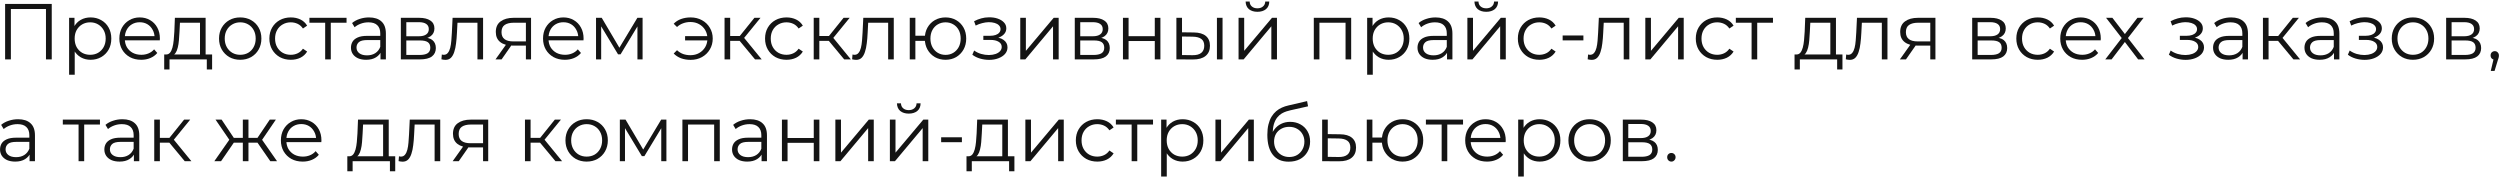 <?xml version="1.0" encoding="UTF-8"?> <svg xmlns="http://www.w3.org/2000/svg" width="884" height="63" viewBox="0 0 884 63" fill="none"><path d="M1.806 21V1.4H18.298V21H16.254V2.632L16.786 3.192H3.318L3.85 2.632V21H1.806Z" fill="#141414"></path><path d="M32.023 21.14C30.754 21.14 29.606 20.851 28.579 20.272C27.552 19.675 26.731 18.826 26.115 17.724C25.518 16.604 25.219 15.242 25.219 13.636C25.219 12.031 25.518 10.678 26.115 9.576C26.712 8.456 27.524 7.607 28.551 7.028C29.578 6.45 30.735 6.16 32.023 6.16C33.423 6.16 34.674 6.478 35.775 7.112C36.895 7.728 37.773 8.606 38.407 9.744C39.042 10.864 39.359 12.162 39.359 13.636C39.359 15.13 39.042 16.436 38.407 17.556C37.773 18.676 36.895 19.554 35.775 20.188C34.674 20.823 33.423 21.14 32.023 21.14ZM24.435 26.432V6.3H26.339V10.724L26.143 13.664L26.423 16.632V26.432H24.435ZM31.883 19.376C32.928 19.376 33.862 19.143 34.683 18.676C35.505 18.191 36.158 17.519 36.643 16.66C37.129 15.783 37.371 14.775 37.371 13.636C37.371 12.498 37.129 11.499 36.643 10.64C36.158 9.782 35.505 9.11 34.683 8.624C33.862 8.139 32.928 7.896 31.883 7.896C30.838 7.896 29.895 8.139 29.055 8.624C28.234 9.11 27.581 9.782 27.095 10.64C26.628 11.499 26.395 12.498 26.395 13.636C26.395 14.775 26.628 15.783 27.095 16.66C27.581 17.519 28.234 18.191 29.055 18.676C29.895 19.143 30.838 19.376 31.883 19.376Z" fill="#141414"></path><path d="M49.931 21.14C48.4 21.14 47.056 20.823 45.898 20.188C44.741 19.535 43.836 18.648 43.182 17.528C42.529 16.39 42.203 15.092 42.203 13.636C42.203 12.18 42.511 10.892 43.127 9.772C43.761 8.652 44.62 7.775 45.703 7.14C46.804 6.487 48.036 6.16 49.398 6.16C50.78 6.16 52.002 6.478 53.066 7.112C54.149 7.728 54.998 8.606 55.614 9.744C56.23 10.864 56.538 12.162 56.538 13.636C56.538 13.73 56.529 13.832 56.511 13.944C56.511 14.038 56.511 14.14 56.511 14.252H43.715V12.768H55.447L54.663 13.356C54.663 12.292 54.429 11.35 53.962 10.528C53.514 9.688 52.898 9.035 52.114 8.568C51.331 8.102 50.425 7.868 49.398 7.868C48.391 7.868 47.485 8.102 46.682 8.568C45.88 9.035 45.255 9.688 44.806 10.528C44.358 11.368 44.135 12.33 44.135 13.412V13.72C44.135 14.84 44.377 15.83 44.862 16.688C45.367 17.528 46.057 18.191 46.934 18.676C47.831 19.143 48.848 19.376 49.986 19.376C50.883 19.376 51.713 19.218 52.478 18.9C53.263 18.583 53.934 18.098 54.495 17.444L55.614 18.732C54.961 19.516 54.14 20.114 53.151 20.524C52.18 20.935 51.106 21.14 49.931 21.14Z" fill="#141414"></path><path d="M70.718 20.048V8.036H63.634L63.466 11.312C63.429 12.302 63.364 13.272 63.27 14.224C63.196 15.176 63.056 16.054 62.85 16.856C62.664 17.64 62.393 18.284 62.038 18.788C61.684 19.274 61.226 19.554 60.666 19.628L58.678 19.264C59.257 19.283 59.733 19.078 60.106 18.648C60.48 18.2 60.769 17.594 60.974 16.828C61.18 16.063 61.329 15.195 61.422 14.224C61.516 13.235 61.59 12.227 61.646 11.2L61.842 6.3H72.706V20.048H70.718ZM58.062 24.556V19.264H75.002V24.556H73.126V21H59.938V24.556H58.062Z" fill="#141414"></path><path d="M84.924 21.14C83.506 21.14 82.227 20.823 81.088 20.188C79.969 19.535 79.082 18.648 78.428 17.528C77.775 16.39 77.448 15.092 77.448 13.636C77.448 12.162 77.775 10.864 78.428 9.744C79.082 8.624 79.969 7.747 81.088 7.112C82.209 6.478 83.487 6.16 84.924 6.16C86.38 6.16 87.668 6.478 88.788 7.112C89.927 7.747 90.814 8.624 91.448 9.744C92.102 10.864 92.429 12.162 92.429 13.636C92.429 15.092 92.102 16.39 91.448 17.528C90.814 18.648 89.927 19.535 88.788 20.188C87.65 20.823 86.362 21.14 84.924 21.14ZM84.924 19.376C85.989 19.376 86.931 19.143 87.752 18.676C88.574 18.191 89.218 17.519 89.684 16.66C90.17 15.783 90.412 14.775 90.412 13.636C90.412 12.479 90.17 11.471 89.684 10.612C89.218 9.754 88.574 9.091 87.752 8.624C86.931 8.139 85.998 7.896 84.953 7.896C83.907 7.896 82.974 8.139 82.153 8.624C81.331 9.091 80.678 9.754 80.193 10.612C79.707 11.471 79.465 12.479 79.465 13.636C79.465 14.775 79.707 15.783 80.193 16.66C80.678 17.519 81.331 18.191 82.153 18.676C82.974 19.143 83.898 19.376 84.924 19.376Z" fill="#141414"></path><path d="M102.837 21.14C101.381 21.14 100.075 20.823 98.917 20.188C97.779 19.535 96.883 18.648 96.229 17.528C95.576 16.39 95.249 15.092 95.249 13.636C95.249 12.162 95.576 10.864 96.229 9.744C96.883 8.624 97.779 7.747 98.917 7.112C100.075 6.478 101.381 6.16 102.837 6.16C104.088 6.16 105.217 6.403 106.225 6.888C107.233 7.374 108.027 8.102 108.605 9.072L107.121 10.08C106.617 9.334 105.992 8.783 105.245 8.428C104.499 8.074 103.687 7.896 102.809 7.896C101.764 7.896 100.821 8.139 99.981 8.624C99.141 9.091 98.479 9.754 97.993 10.612C97.508 11.471 97.265 12.479 97.265 13.636C97.265 14.794 97.508 15.802 97.993 16.66C98.479 17.519 99.141 18.191 99.981 18.676C100.821 19.143 101.764 19.376 102.809 19.376C103.687 19.376 104.499 19.199 105.245 18.844C105.992 18.49 106.617 17.948 107.121 17.22L108.605 18.228C108.027 19.18 107.233 19.908 106.225 20.412C105.217 20.898 104.088 21.14 102.837 21.14Z" fill="#141414"></path><path d="M114.981 21V7.504L115.485 8.036H109.409V6.3H122.541V8.036H116.465L116.969 7.504V21H114.981Z" fill="#141414"></path><path d="M134.544 21V17.752L134.46 17.22V11.788C134.46 10.538 134.105 9.576 133.396 8.904C132.705 8.232 131.669 7.896 130.288 7.896C129.336 7.896 128.43 8.055 127.572 8.372C126.713 8.69 125.985 9.11 125.388 9.632L124.492 8.148C125.238 7.514 126.134 7.028 127.18 6.692C128.225 6.338 129.326 6.16 130.484 6.16C132.388 6.16 133.853 6.636 134.88 7.588C135.925 8.522 136.448 9.95 136.448 11.872V21H134.544ZM129.476 21.14C128.374 21.14 127.413 20.963 126.592 20.608C125.789 20.235 125.173 19.731 124.744 19.096C124.314 18.443 124.1 17.696 124.1 16.856C124.1 16.091 124.277 15.4 124.632 14.784C125.005 14.15 125.602 13.646 126.424 13.272C127.264 12.88 128.384 12.684 129.784 12.684H134.852V14.168H129.84C128.421 14.168 127.432 14.42 126.872 14.924C126.33 15.428 126.06 16.054 126.06 16.8C126.06 17.64 126.386 18.312 127.04 18.816C127.693 19.32 128.608 19.572 129.784 19.572C130.904 19.572 131.865 19.32 132.668 18.816C133.489 18.294 134.086 17.547 134.46 16.576L134.908 17.948C134.534 18.919 133.881 19.694 132.948 20.272C132.033 20.851 130.876 21.14 129.476 21.14Z" fill="#141414"></path><path d="M141.74 21V6.3H148.236C149.897 6.3 151.204 6.618 152.156 7.252C153.126 7.887 153.612 8.82 153.612 10.052C153.612 11.247 153.154 12.171 152.24 12.824C151.325 13.459 150.121 13.776 148.628 13.776L149.02 13.188C150.775 13.188 152.063 13.515 152.884 14.168C153.705 14.822 154.116 15.764 154.116 16.996C154.116 18.266 153.649 19.255 152.716 19.964C151.801 20.655 150.373 21 148.432 21H141.74ZM143.672 19.432H148.348C149.598 19.432 150.541 19.236 151.176 18.844C151.829 18.434 152.156 17.78 152.156 16.884C152.156 15.988 151.866 15.335 151.288 14.924C150.709 14.514 149.794 14.308 148.544 14.308H143.672V19.432ZM143.672 12.824H148.096C149.234 12.824 150.102 12.61 150.7 12.18C151.316 11.751 151.624 11.126 151.624 10.304C151.624 9.483 151.316 8.867 150.7 8.456C150.102 8.046 149.234 7.84 148.096 7.84H143.672V12.824Z" fill="#141414"></path><path d="M156.087 20.972L156.227 19.264C156.358 19.283 156.479 19.311 156.591 19.348C156.722 19.367 156.834 19.376 156.927 19.376C157.524 19.376 158 19.152 158.355 18.704C158.728 18.256 159.008 17.659 159.195 16.912C159.382 16.166 159.512 15.326 159.587 14.392C159.662 13.44 159.727 12.488 159.783 11.536L160.035 6.3H170.815V21H168.827V7.448L169.331 8.036H161.323L161.799 7.42L161.575 11.676C161.519 12.946 161.416 14.159 161.267 15.316C161.136 16.474 160.922 17.491 160.623 18.368C160.343 19.246 159.951 19.936 159.447 20.44C158.943 20.926 158.299 21.168 157.515 21.168C157.291 21.168 157.058 21.15 156.815 21.112C156.591 21.075 156.348 21.028 156.087 20.972Z" fill="#141414"></path><path d="M185.958 21V15.708L186.322 16.128H181.338C179.453 16.128 177.978 15.718 176.914 14.896C175.85 14.075 175.318 12.88 175.318 11.312C175.318 9.632 175.888 8.382 177.026 7.56C178.165 6.72 179.686 6.3 181.59 6.3H187.778V21H185.958ZM175.206 21L179.238 15.344H181.31L177.362 21H175.206ZM185.958 15.12V7.448L186.322 8.036H181.646C180.284 8.036 179.22 8.298 178.454 8.82C177.708 9.343 177.334 10.192 177.334 11.368C177.334 13.552 178.725 14.644 181.506 14.644H186.322L185.958 15.12Z" fill="#141414"></path><path d="M199.747 21.14C198.216 21.14 196.872 20.823 195.715 20.188C194.558 19.535 193.652 18.648 192.999 17.528C192.346 16.39 192.019 15.092 192.019 13.636C192.019 12.18 192.327 10.892 192.943 9.772C193.578 8.652 194.436 7.775 195.519 7.14C196.62 6.487 197.852 6.16 199.215 6.16C200.596 6.16 201.819 6.478 202.883 7.112C203.966 7.728 204.815 8.606 205.431 9.744C206.047 10.864 206.355 12.162 206.355 13.636C206.355 13.73 206.346 13.832 206.327 13.944C206.327 14.038 206.327 14.14 206.327 14.252H193.531V12.768H205.263L204.479 13.356C204.479 12.292 204.246 11.35 203.779 10.528C203.331 9.688 202.715 9.035 201.931 8.568C201.147 8.102 200.242 7.868 199.215 7.868C198.207 7.868 197.302 8.102 196.499 8.568C195.696 9.035 195.071 9.688 194.623 10.528C194.175 11.368 193.951 12.33 193.951 13.412V13.72C193.951 14.84 194.194 15.83 194.679 16.688C195.183 17.528 195.874 18.191 196.751 18.676C197.647 19.143 198.664 19.376 199.803 19.376C200.699 19.376 201.53 19.218 202.295 18.9C203.079 18.583 203.751 18.098 204.311 17.444L205.431 18.732C204.778 19.516 203.956 20.114 202.967 20.524C201.996 20.935 200.923 21.14 199.747 21.14Z" fill="#141414"></path><path d="M210.755 21V6.3H212.771L219.435 17.584H218.595L225.371 6.3H227.219V21H225.399V8.568L225.763 8.736L219.435 19.208H218.539L212.155 8.624L212.575 8.54V21H210.755Z" fill="#141414"></path><path d="M242.249 14.28V12.768H250.789V14.28H242.249ZM244.209 6.16C245.702 6.16 247.037 6.487 248.213 7.14C249.389 7.775 250.313 8.662 250.985 9.8C251.675 10.92 252.021 12.199 252.021 13.636C252.021 15.074 251.675 16.362 250.985 17.5C250.313 18.639 249.389 19.535 248.213 20.188C247.037 20.842 245.702 21.168 244.209 21.168C242.995 21.168 241.866 20.982 240.821 20.608C239.794 20.216 238.926 19.656 238.217 18.928L239.393 17.752C240.027 18.35 240.746 18.798 241.549 19.096C242.351 19.376 243.21 19.516 244.125 19.516C245.282 19.516 246.309 19.264 247.205 18.76C248.119 18.238 248.838 17.538 249.361 16.66C249.883 15.764 250.145 14.756 250.145 13.636C250.145 12.516 249.883 11.518 249.361 10.64C248.838 9.744 248.119 9.044 247.205 8.54C246.309 8.036 245.282 7.784 244.125 7.784C243.21 7.784 242.351 7.934 241.549 8.232C240.746 8.512 240.027 8.951 239.393 9.548L238.217 8.4C238.926 7.654 239.794 7.094 240.821 6.72C241.866 6.347 242.995 6.16 244.209 6.16Z" fill="#141414"></path><path d="M266.981 21L260.933 13.72L262.585 12.74L269.333 21H266.981ZM256.201 21V6.3H258.189V21H256.201ZM257.573 14.448V12.74H262.305V14.448H257.573ZM262.753 13.86L260.905 13.58L266.757 6.3H268.913L262.753 13.86Z" fill="#141414"></path><path d="M278.111 21.14C276.655 21.14 275.348 20.823 274.191 20.188C273.052 19.535 272.156 18.648 271.503 17.528C270.849 16.39 270.523 15.092 270.523 13.636C270.523 12.162 270.849 10.864 271.503 9.744C272.156 8.624 273.052 7.747 274.191 7.112C275.348 6.478 276.655 6.16 278.111 6.16C279.361 6.16 280.491 6.403 281.499 6.888C282.507 7.374 283.3 8.102 283.879 9.072L282.395 10.08C281.891 9.334 281.265 8.783 280.519 8.428C279.772 8.074 278.96 7.896 278.083 7.896C277.037 7.896 276.095 8.139 275.255 8.624C274.415 9.091 273.752 9.754 273.267 10.612C272.781 11.471 272.539 12.479 272.539 13.636C272.539 14.794 272.781 15.802 273.267 16.66C273.752 17.519 274.415 18.191 275.255 18.676C276.095 19.143 277.037 19.376 278.083 19.376C278.96 19.376 279.772 19.199 280.519 18.844C281.265 18.49 281.891 17.948 282.395 17.22L283.879 18.228C283.3 19.18 282.507 19.908 281.499 20.412C280.491 20.898 279.361 21.14 278.111 21.14Z" fill="#141414"></path><path d="M298.508 21L292.46 13.72L294.112 12.74L300.86 21H298.508ZM287.728 21V6.3H289.716V21H287.728ZM289.1 14.448V12.74H293.832V14.448H289.1ZM294.28 13.86L292.432 13.58L298.284 6.3H300.44L294.28 13.86Z" fill="#141414"></path><path d="M301.31 20.972L301.45 19.264C301.58 19.283 301.702 19.311 301.814 19.348C301.944 19.367 302.056 19.376 302.15 19.376C302.747 19.376 303.223 19.152 303.578 18.704C303.951 18.256 304.231 17.659 304.418 16.912C304.604 16.166 304.735 15.326 304.81 14.392C304.884 13.44 304.95 12.488 305.006 11.536L305.258 6.3H316.038V21H314.05V7.448L314.554 8.036H306.546L307.022 7.42L306.798 11.676C306.742 12.946 306.639 14.159 306.49 15.316C306.359 16.474 306.144 17.491 305.846 18.368C305.566 19.246 305.174 19.936 304.67 20.44C304.166 20.926 303.522 21.168 302.738 21.168C302.514 21.168 302.28 21.15 302.038 21.112C301.814 21.075 301.571 21.028 301.31 20.972Z" fill="#141414"></path><path d="M321.689 21V6.3H323.677V12.628H328.157V14.448H323.677V21H321.689ZM334.345 21.14C332.945 21.14 331.685 20.823 330.565 20.188C329.464 19.535 328.596 18.648 327.961 17.528C327.326 16.39 327.009 15.092 327.009 13.636C327.009 12.162 327.326 10.864 327.961 9.744C328.596 8.624 329.464 7.747 330.565 7.112C331.685 6.478 332.945 6.16 334.345 6.16C335.745 6.16 336.996 6.478 338.097 7.112C339.198 7.747 340.066 8.624 340.701 9.744C341.336 10.864 341.653 12.162 341.653 13.636C341.653 15.092 341.336 16.39 340.701 17.528C340.066 18.648 339.198 19.535 338.097 20.188C336.996 20.823 335.745 21.14 334.345 21.14ZM334.345 19.404C335.372 19.404 336.286 19.162 337.089 18.676C337.892 18.191 338.526 17.519 338.993 16.66C339.46 15.783 339.693 14.775 339.693 13.636C339.693 12.479 339.46 11.471 338.993 10.612C338.526 9.754 337.892 9.091 337.089 8.624C336.286 8.139 335.372 7.896 334.345 7.896C333.337 7.896 332.422 8.139 331.601 8.624C330.798 9.091 330.164 9.754 329.697 10.612C329.23 11.471 328.997 12.479 328.997 13.636C328.997 14.775 329.23 15.783 329.697 16.66C330.164 17.519 330.798 18.191 331.601 18.676C332.422 19.162 333.337 19.404 334.345 19.404Z" fill="#141414"></path><path d="M349.754 21.168C348.69 21.168 347.636 21.019 346.59 20.72C345.545 20.422 344.621 19.964 343.818 19.348L344.462 17.864C345.172 18.387 345.993 18.788 346.926 19.068C347.86 19.33 348.784 19.46 349.698 19.46C350.613 19.442 351.406 19.311 352.078 19.068C352.75 18.826 353.273 18.49 353.646 18.06C354.02 17.631 354.206 17.146 354.206 16.604C354.206 15.82 353.852 15.214 353.142 14.784C352.433 14.336 351.462 14.112 350.23 14.112H347.71V12.656H350.09C350.818 12.656 351.462 12.563 352.022 12.376C352.582 12.19 353.012 11.919 353.31 11.564C353.628 11.21 353.786 10.79 353.786 10.304C353.786 9.782 353.6 9.334 353.226 8.96C352.872 8.587 352.377 8.307 351.742 8.12C351.108 7.934 350.389 7.84 349.586 7.84C348.858 7.859 348.102 7.971 347.318 8.176C346.534 8.363 345.76 8.652 344.994 9.044L344.434 7.504C345.293 7.056 346.142 6.72 346.982 6.496C347.841 6.254 348.7 6.132 349.558 6.132C350.734 6.095 351.789 6.235 352.722 6.552C353.674 6.87 354.43 7.327 354.99 7.924C355.55 8.503 355.83 9.203 355.83 10.024C355.83 10.752 355.606 11.387 355.158 11.928C354.71 12.47 354.113 12.89 353.366 13.188C352.62 13.487 351.77 13.636 350.818 13.636L350.902 13.104C352.582 13.104 353.889 13.431 354.822 14.084C355.774 14.738 356.25 15.624 356.25 16.744C356.25 17.622 355.961 18.396 355.382 19.068C354.804 19.722 354.02 20.235 353.03 20.608C352.06 20.982 350.968 21.168 349.754 21.168Z" fill="#141414"></path><path d="M360.763 21V6.3H362.751V17.976L372.579 6.3H374.343V21H372.355V9.296L362.555 21H360.763Z" fill="#141414"></path><path d="M380.041 21V6.3H386.537C388.198 6.3 389.505 6.618 390.457 7.252C391.427 7.887 391.913 8.82 391.913 10.052C391.913 11.247 391.455 12.171 390.541 12.824C389.626 13.459 388.422 13.776 386.929 13.776L387.321 13.188C389.075 13.188 390.363 13.515 391.185 14.168C392.006 14.822 392.417 15.764 392.417 16.996C392.417 18.266 391.95 19.255 391.017 19.964C390.102 20.655 388.674 21 386.733 21H380.041ZM381.973 19.432H386.649C387.899 19.432 388.842 19.236 389.477 18.844C390.13 18.434 390.457 17.78 390.457 16.884C390.457 15.988 390.167 15.335 389.589 14.924C389.01 14.514 388.095 14.308 386.845 14.308H381.973V19.432ZM381.973 12.824H386.397C387.535 12.824 388.403 12.61 389.001 12.18C389.617 11.751 389.925 11.126 389.925 10.304C389.925 9.483 389.617 8.867 389.001 8.456C388.403 8.046 387.535 7.84 386.397 7.84H381.973V12.824Z" fill="#141414"></path><path d="M397.076 21V6.3H399.064V12.796H408.332V6.3H410.32V21H408.332V14.504H399.064V21H397.076Z" fill="#141414"></path><path d="M430.306 21V6.3H432.294V21H430.306ZM422.158 11.48C424.006 11.499 425.416 11.91 426.386 12.712C427.357 13.515 427.842 14.672 427.842 16.184C427.842 17.752 427.32 18.956 426.274 19.796C425.229 20.636 423.736 21.047 421.794 21.028L415.97 21V6.3H417.958V11.424L422.158 11.48ZM421.654 19.516C423.036 19.535 424.072 19.264 424.762 18.704C425.472 18.126 425.826 17.286 425.826 16.184C425.826 15.083 425.481 14.28 424.79 13.776C424.1 13.254 423.054 12.983 421.654 12.964L417.958 12.908V19.46L421.654 19.516Z" fill="#141414"></path><path d="M437.955 21V6.3H439.943V17.976L449.771 6.3H451.535V21H449.547V9.296L439.747 21H437.955ZM444.619 4.172C443.387 4.172 442.388 3.864 441.623 3.248C440.876 2.614 440.484 1.708 440.447 0.532H441.875C441.893 1.279 442.155 1.867 442.659 2.296C443.163 2.726 443.816 2.94 444.619 2.94C445.421 2.94 446.075 2.726 446.579 2.296C447.101 1.867 447.372 1.279 447.391 0.532H448.819C448.8 1.708 448.408 2.614 447.643 3.248C446.877 3.864 445.869 4.172 444.619 4.172Z" fill="#141414"></path><path d="M464.56 21V6.3H477.776V21H475.788V7.504L476.292 8.036H466.044L466.548 7.504V21H464.56Z" fill="#141414"></path><path d="M491.015 21.14C489.746 21.14 488.598 20.851 487.571 20.272C486.545 19.675 485.723 18.826 485.107 17.724C484.51 16.604 484.211 15.242 484.211 13.636C484.211 12.031 484.51 10.678 485.107 9.576C485.705 8.456 486.517 7.607 487.543 7.028C488.57 6.45 489.727 6.16 491.015 6.16C492.415 6.16 493.666 6.478 494.767 7.112C495.887 7.728 496.765 8.606 497.399 9.744C498.034 10.864 498.351 12.162 498.351 13.636C498.351 15.13 498.034 16.436 497.399 17.556C496.765 18.676 495.887 19.554 494.767 20.188C493.666 20.823 492.415 21.14 491.015 21.14ZM483.427 26.432V6.3H485.331V10.724L485.135 13.664L485.415 16.632V26.432H483.427ZM490.875 19.376C491.921 19.376 492.854 19.143 493.675 18.676C494.497 18.191 495.15 17.519 495.635 16.66C496.121 15.783 496.363 14.775 496.363 13.636C496.363 12.498 496.121 11.499 495.635 10.64C495.15 9.782 494.497 9.11 493.675 8.624C492.854 8.139 491.921 7.896 490.875 7.896C489.83 7.896 488.887 8.139 488.047 8.624C487.226 9.11 486.573 9.782 486.087 10.64C485.621 11.499 485.387 12.498 485.387 13.636C485.387 14.775 485.621 15.783 486.087 16.66C486.573 17.519 487.226 18.191 488.047 18.676C488.887 19.143 489.83 19.376 490.875 19.376Z" fill="#141414"></path><path d="M511.669 21V17.752L511.585 17.22V11.788C511.585 10.538 511.23 9.576 510.521 8.904C509.83 8.232 508.794 7.896 507.413 7.896C506.461 7.896 505.555 8.055 504.697 8.372C503.838 8.69 503.11 9.11 502.513 9.632L501.617 8.148C502.363 7.514 503.259 7.028 504.305 6.692C505.35 6.338 506.451 6.16 507.609 6.16C509.513 6.16 510.978 6.636 512.005 7.588C513.05 8.522 513.573 9.95 513.573 11.872V21H511.669ZM506.601 21.14C505.499 21.14 504.538 20.963 503.717 20.608C502.914 20.235 502.298 19.731 501.869 19.096C501.439 18.443 501.225 17.696 501.225 16.856C501.225 16.091 501.402 15.4 501.757 14.784C502.13 14.15 502.727 13.646 503.549 13.272C504.389 12.88 505.509 12.684 506.909 12.684H511.977V14.168H506.965C505.546 14.168 504.557 14.42 503.997 14.924C503.455 15.428 503.185 16.054 503.185 16.8C503.185 17.64 503.511 18.312 504.165 18.816C504.818 19.32 505.733 19.572 506.909 19.572C508.029 19.572 508.99 19.32 509.793 18.816C510.614 18.294 511.211 17.547 511.585 16.576L512.033 17.948C511.659 18.919 511.006 19.694 510.073 20.272C509.158 20.851 508.001 21.14 506.601 21.14Z" fill="#141414"></path><path d="M518.865 21V6.3H520.853V17.976L530.681 6.3H532.445V21H530.457V9.296L520.657 21H518.865ZM525.529 4.172C524.297 4.172 523.298 3.864 522.533 3.248C521.786 2.614 521.394 1.708 521.357 0.532H522.785C522.804 1.279 523.065 1.867 523.569 2.296C524.073 2.726 524.726 2.94 525.529 2.94C526.331 2.94 526.985 2.726 527.489 2.296C528.011 1.867 528.282 1.279 528.301 0.532H529.729C529.71 1.708 529.318 2.614 528.553 3.248C527.788 3.864 526.779 4.172 525.529 4.172Z" fill="#141414"></path><path d="M544.302 21.14C542.846 21.14 541.54 20.823 540.382 20.188C539.244 19.535 538.347 18.648 537.694 17.528C537.041 16.39 536.714 15.092 536.714 13.636C536.714 12.162 537.041 10.864 537.694 9.744C538.347 8.624 539.244 7.747 540.382 7.112C541.54 6.478 542.846 6.16 544.302 6.16C545.553 6.16 546.682 6.403 547.69 6.888C548.698 7.374 549.492 8.102 550.07 9.072L548.586 10.08C548.082 9.334 547.457 8.783 546.71 8.428C545.963 8.074 545.152 7.896 544.274 7.896C543.229 7.896 542.286 8.139 541.446 8.624C540.606 9.091 539.944 9.754 539.458 10.612C538.973 11.471 538.73 12.479 538.73 13.636C538.73 14.794 538.973 15.802 539.458 16.66C539.944 17.519 540.606 18.191 541.446 18.676C542.286 19.143 543.229 19.376 544.274 19.376C545.152 19.376 545.963 19.199 546.71 18.844C547.457 18.49 548.082 17.948 548.586 17.22L550.07 18.228C549.492 19.18 548.698 19.908 547.69 20.412C546.682 20.898 545.553 21.14 544.302 21.14Z" fill="#141414"></path><path d="M552.553 14.28V12.544H559.889V14.28H552.553Z" fill="#141414"></path><path d="M561.403 20.972L561.543 19.264C561.674 19.283 561.795 19.311 561.907 19.348C562.038 19.367 562.15 19.376 562.243 19.376C562.841 19.376 563.317 19.152 563.671 18.704C564.045 18.256 564.325 17.659 564.511 16.912C564.698 16.166 564.829 15.326 564.903 14.392C564.978 13.44 565.043 12.488 565.099 11.536L565.351 6.3H576.131V21H574.143V7.448L574.647 8.036H566.639L567.115 7.42L566.891 11.676C566.835 12.946 566.733 14.159 566.583 15.316C566.453 16.474 566.238 17.491 565.939 18.368C565.659 19.246 565.267 19.936 564.763 20.44C564.259 20.926 563.615 21.168 562.831 21.168C562.607 21.168 562.374 21.15 562.131 21.112C561.907 21.075 561.665 21.028 561.403 20.972Z" fill="#141414"></path><path d="M581.783 21V6.3H583.771V17.976L593.599 6.3H595.363V21H593.375V9.296L583.575 21H581.783Z" fill="#141414"></path><path d="M607.22 21.14C605.764 21.14 604.458 20.823 603.3 20.188C602.162 19.535 601.265 18.648 600.612 17.528C599.959 16.39 599.632 15.092 599.632 13.636C599.632 12.162 599.959 10.864 600.612 9.744C601.265 8.624 602.162 7.747 603.3 7.112C604.458 6.478 605.764 6.16 607.22 6.16C608.471 6.16 609.6 6.403 610.608 6.888C611.616 7.374 612.409 8.102 612.988 9.072L611.504 10.08C611 9.334 610.375 8.783 609.628 8.428C608.881 8.074 608.069 7.896 607.192 7.896C606.147 7.896 605.204 8.139 604.364 8.624C603.524 9.091 602.861 9.754 602.376 10.612C601.891 11.471 601.648 12.479 601.648 13.636C601.648 14.794 601.891 15.802 602.376 16.66C602.861 17.519 603.524 18.191 604.364 18.676C605.204 19.143 606.147 19.376 607.192 19.376C608.069 19.376 608.881 19.199 609.628 18.844C610.375 18.49 611 17.948 611.504 17.22L612.988 18.228C612.409 19.18 611.616 19.908 610.608 20.412C609.6 20.898 608.471 21.14 607.22 21.14Z" fill="#141414"></path><path d="M619.364 21V7.504L619.868 8.036H613.792V6.3H626.924V8.036H620.848L621.352 7.504V21H619.364Z" fill="#141414"></path><path d="M647.207 20.048V8.036H640.123L639.955 11.312C639.917 12.302 639.852 13.272 639.759 14.224C639.684 15.176 639.544 16.054 639.339 16.856C639.152 17.64 638.881 18.284 638.527 18.788C638.172 19.274 637.715 19.554 637.155 19.628L635.167 19.264C635.745 19.283 636.221 19.078 636.595 18.648C636.968 18.2 637.257 17.594 637.463 16.828C637.668 16.063 637.817 15.195 637.911 14.224C638.004 13.235 638.079 12.227 638.135 11.2L638.331 6.3H649.195V20.048H647.207ZM634.551 24.556V19.264H651.491V24.556H649.615V21H636.427V24.556H634.551Z" fill="#141414"></path><path d="M652.677 20.972L652.817 19.264C652.948 19.283 653.069 19.311 653.181 19.348C653.312 19.367 653.424 19.376 653.517 19.376C654.114 19.376 654.59 19.152 654.945 18.704C655.318 18.256 655.598 17.659 655.785 16.912C655.972 16.166 656.102 15.326 656.177 14.392C656.251 13.44 656.317 12.488 656.373 11.536L656.625 6.3H667.405V21H665.417V7.448L665.921 8.036H657.913L658.389 7.42L658.165 11.676C658.109 12.946 658.006 14.159 657.857 15.316C657.726 16.474 657.511 17.491 657.213 18.368C656.933 19.246 656.541 19.936 656.037 20.44C655.533 20.926 654.889 21.168 654.105 21.168C653.881 21.168 653.648 21.15 653.405 21.112C653.181 21.075 652.938 21.028 652.677 20.972Z" fill="#141414"></path><path d="M682.548 21V15.708L682.912 16.128H677.928C676.043 16.128 674.568 15.718 673.504 14.896C672.44 14.075 671.908 12.88 671.908 11.312C671.908 9.632 672.478 8.382 673.616 7.56C674.755 6.72 676.276 6.3 678.18 6.3H684.368V21H682.548ZM671.796 21L675.828 15.344H677.9L673.952 21H671.796ZM682.548 15.12V7.448L682.912 8.036H678.236C676.874 8.036 675.81 8.298 675.044 8.82C674.298 9.343 673.924 10.192 673.924 11.368C673.924 13.552 675.315 14.644 678.096 14.644H682.912L682.548 15.12Z" fill="#141414"></path><path d="M697.365 21V6.3H703.861C705.522 6.3 706.829 6.618 707.781 7.252C708.751 7.887 709.237 8.82 709.237 10.052C709.237 11.247 708.779 12.171 707.865 12.824C706.95 13.459 705.746 13.776 704.253 13.776L704.645 13.188C706.4 13.188 707.688 13.515 708.509 14.168C709.33 14.822 709.741 15.764 709.741 16.996C709.741 18.266 709.274 19.255 708.341 19.964C707.426 20.655 705.998 21 704.057 21H697.365ZM699.297 19.432H703.973C705.224 19.432 706.166 19.236 706.801 18.844C707.454 18.434 707.781 17.78 707.781 16.884C707.781 15.988 707.492 15.335 706.913 14.924C706.334 14.514 705.419 14.308 704.169 14.308H699.297V19.432ZM699.297 12.824H703.721C704.859 12.824 705.727 12.61 706.325 12.18C706.941 11.751 707.249 11.126 707.249 10.304C707.249 9.483 706.941 8.867 706.325 8.456C705.727 8.046 704.859 7.84 703.721 7.84H699.297V12.824Z" fill="#141414"></path><path d="M720.56 21.14C719.104 21.14 717.797 20.823 716.64 20.188C715.501 19.535 714.605 18.648 713.952 17.528C713.299 16.39 712.972 15.092 712.972 13.636C712.972 12.162 713.299 10.864 713.952 9.744C714.605 8.624 715.501 7.747 716.64 7.112C717.797 6.478 719.104 6.16 720.56 6.16C721.811 6.16 722.94 6.403 723.948 6.888C724.956 7.374 725.749 8.102 726.328 9.072L724.844 10.08C724.34 9.334 723.715 8.783 722.968 8.428C722.221 8.074 721.409 7.896 720.532 7.896C719.487 7.896 718.544 8.139 717.704 8.624C716.864 9.091 716.201 9.754 715.716 10.612C715.231 11.471 714.988 12.479 714.988 13.636C714.988 14.794 715.231 15.802 715.716 16.66C716.201 17.519 716.864 18.191 717.704 18.676C718.544 19.143 719.487 19.376 720.532 19.376C721.409 19.376 722.221 19.199 722.968 18.844C723.715 18.49 724.34 17.948 724.844 17.22L726.328 18.228C725.749 19.18 724.956 19.908 723.948 20.412C722.94 20.898 721.811 21.14 720.56 21.14Z" fill="#141414"></path><path d="M736.231 21.14C734.701 21.14 733.357 20.823 732.199 20.188C731.042 19.535 730.137 18.648 729.483 17.528C728.83 16.39 728.503 15.092 728.503 13.636C728.503 12.18 728.811 10.892 729.427 9.772C730.062 8.652 730.921 7.775 732.003 7.14C733.105 6.487 734.337 6.16 735.699 6.16C737.081 6.16 738.303 6.478 739.367 7.112C740.45 7.728 741.299 8.606 741.915 9.744C742.531 10.864 742.839 12.162 742.839 13.636C742.839 13.73 742.83 13.832 742.811 13.944C742.811 14.038 742.811 14.14 742.811 14.252H730.015V12.768H741.747L740.963 13.356C740.963 12.292 740.73 11.35 740.263 10.528C739.815 9.688 739.199 9.035 738.415 8.568C737.631 8.102 736.726 7.868 735.699 7.868C734.691 7.868 733.786 8.102 732.983 8.568C732.181 9.035 731.555 9.688 731.107 10.528C730.659 11.368 730.435 12.33 730.435 13.412V13.72C730.435 14.84 730.678 15.83 731.163 16.688C731.667 17.528 732.358 18.191 733.235 18.676C734.131 19.143 735.149 19.376 736.287 19.376C737.183 19.376 738.014 19.218 738.779 18.9C739.563 18.583 740.235 18.098 740.795 17.444L741.915 18.732C741.262 19.516 740.441 20.114 739.451 20.524C738.481 20.935 737.407 21.14 736.231 21.14Z" fill="#141414"></path><path d="M744.422 21L750.638 12.936L750.61 13.916L744.702 6.3H746.942L751.786 12.6L750.946 12.572L755.79 6.3H757.974L752.01 14L752.038 12.936L758.31 21H756.042L750.918 14.28L751.702 14.392L746.662 21H744.422Z" fill="#141414"></path><path d="M772.844 21.168C771.78 21.168 770.725 21.019 769.68 20.72C768.635 20.422 767.711 19.964 766.908 19.348L767.552 17.864C768.261 18.387 769.083 18.788 770.016 19.068C770.949 19.33 771.873 19.46 772.788 19.46C773.703 19.442 774.496 19.311 775.168 19.068C775.84 18.826 776.363 18.49 776.736 18.06C777.109 17.631 777.296 17.146 777.296 16.604C777.296 15.82 776.941 15.214 776.232 14.784C775.523 14.336 774.552 14.112 773.32 14.112H770.8V12.656H773.18C773.908 12.656 774.552 12.563 775.112 12.376C775.672 12.19 776.101 11.919 776.4 11.564C776.717 11.21 776.876 10.79 776.876 10.304C776.876 9.782 776.689 9.334 776.316 8.96C775.961 8.587 775.467 8.307 774.832 8.12C774.197 7.934 773.479 7.84 772.676 7.84C771.948 7.859 771.192 7.971 770.408 8.176C769.624 8.363 768.849 8.652 768.084 9.044L767.524 7.504C768.383 7.056 769.232 6.72 770.072 6.496C770.931 6.254 771.789 6.132 772.648 6.132C773.824 6.095 774.879 6.235 775.812 6.552C776.764 6.87 777.52 7.327 778.08 7.924C778.64 8.503 778.92 9.203 778.92 10.024C778.92 10.752 778.696 11.387 778.248 11.928C777.8 12.47 777.203 12.89 776.456 13.188C775.709 13.487 774.86 13.636 773.908 13.636L773.992 13.104C775.672 13.104 776.979 13.431 777.912 14.084C778.864 14.738 779.34 15.624 779.34 16.744C779.34 17.622 779.051 18.396 778.472 19.068C777.893 19.722 777.109 20.235 776.12 20.608C775.149 20.982 774.057 21.168 772.844 21.168Z" fill="#141414"></path><path d="M792.981 21V17.752L792.897 17.22V11.788C792.897 10.538 792.542 9.576 791.833 8.904C791.142 8.232 790.106 7.896 788.725 7.896C787.773 7.896 786.868 8.055 786.009 8.372C785.15 8.69 784.422 9.11 783.825 9.632L782.929 8.148C783.676 7.514 784.572 7.028 785.617 6.692C786.662 6.338 787.764 6.16 788.921 6.16C790.825 6.16 792.29 6.636 793.317 7.588C794.362 8.522 794.885 9.95 794.885 11.872V21H792.981ZM787.913 21.14C786.812 21.14 785.85 20.963 785.029 20.608C784.226 20.235 783.61 19.731 783.181 19.096C782.752 18.443 782.537 17.696 782.537 16.856C782.537 16.091 782.714 15.4 783.069 14.784C783.442 14.15 784.04 13.646 784.861 13.272C785.701 12.88 786.821 12.684 788.221 12.684H793.289V14.168H788.277C786.858 14.168 785.869 14.42 785.309 14.924C784.768 15.428 784.497 16.054 784.497 16.8C784.497 17.64 784.824 18.312 785.477 18.816C786.13 19.32 787.045 19.572 788.221 19.572C789.341 19.572 790.302 19.32 791.105 18.816C791.926 18.294 792.524 17.547 792.897 16.576L793.345 17.948C792.972 18.919 792.318 19.694 791.385 20.272C790.47 20.851 789.313 21.14 787.913 21.14Z" fill="#141414"></path><path d="M810.957 21L804.909 13.72L806.561 12.74L813.309 21H810.957ZM800.177 21V6.3H802.165V21H800.177ZM801.549 14.448V12.74H806.281V14.448H801.549ZM806.729 13.86L804.881 13.58L810.733 6.3H812.889L806.729 13.86Z" fill="#141414"></path><path d="M825.301 21V17.752L825.217 17.22V11.788C825.217 10.538 824.863 9.576 824.153 8.904C823.463 8.232 822.427 7.896 821.045 7.896C820.093 7.896 819.188 8.055 818.329 8.372C817.471 8.69 816.743 9.11 816.145 9.632L815.249 8.148C815.996 7.514 816.892 7.028 817.937 6.692C818.983 6.338 820.084 6.16 821.241 6.16C823.145 6.16 824.611 6.636 825.637 7.588C826.683 8.522 827.205 9.95 827.205 11.872V21H825.301ZM820.233 21.14C819.132 21.14 818.171 20.963 817.349 20.608C816.547 20.235 815.931 19.731 815.501 19.096C815.072 18.443 814.857 17.696 814.857 16.856C814.857 16.091 815.035 15.4 815.389 14.784C815.763 14.15 816.36 13.646 817.181 13.272C818.021 12.88 819.141 12.684 820.541 12.684H825.609V14.168H820.597C819.179 14.168 818.189 14.42 817.629 14.924C817.088 15.428 816.817 16.054 816.817 16.8C816.817 17.64 817.144 18.312 817.797 18.816C818.451 19.32 819.365 19.572 820.541 19.572C821.661 19.572 822.623 19.32 823.425 18.816C824.247 18.294 824.844 17.547 825.217 16.576L825.665 17.948C825.292 18.919 824.639 19.694 823.705 20.272C822.791 20.851 821.633 21.14 820.233 21.14Z" fill="#141414"></path><path d="M836.145 21.168C835.081 21.168 834.026 21.019 832.981 20.72C831.936 20.422 831.012 19.964 830.209 19.348L830.853 17.864C831.562 18.387 832.384 18.788 833.317 19.068C834.25 19.33 835.174 19.46 836.089 19.46C837.004 19.442 837.797 19.311 838.469 19.068C839.141 18.826 839.664 18.49 840.037 18.06C840.41 17.631 840.597 17.146 840.597 16.604C840.597 15.82 840.242 15.214 839.533 14.784C838.824 14.336 837.853 14.112 836.621 14.112H834.101V12.656H836.481C837.209 12.656 837.853 12.563 838.413 12.376C838.973 12.19 839.402 11.919 839.701 11.564C840.018 11.21 840.177 10.79 840.177 10.304C840.177 9.782 839.99 9.334 839.617 8.96C839.262 8.587 838.768 8.307 838.133 8.12C837.498 7.934 836.78 7.84 835.977 7.84C835.249 7.859 834.493 7.971 833.709 8.176C832.925 8.363 832.15 8.652 831.385 9.044L830.825 7.504C831.683 7.056 832.533 6.72 833.373 6.496C834.232 6.254 835.09 6.132 835.949 6.132C837.125 6.095 838.18 6.235 839.113 6.552C840.065 6.87 840.821 7.327 841.381 7.924C841.941 8.503 842.221 9.203 842.221 10.024C842.221 10.752 841.997 11.387 841.549 11.928C841.101 12.47 840.504 12.89 839.757 13.188C839.01 13.487 838.161 13.636 837.209 13.636L837.293 13.104C838.973 13.104 840.279 13.431 841.213 14.084C842.165 14.738 842.641 15.624 842.641 16.744C842.641 17.622 842.352 18.396 841.773 19.068C841.194 19.722 840.41 20.235 839.421 20.608C838.45 20.982 837.358 21.168 836.145 21.168Z" fill="#141414"></path><path d="M853.202 21.14C851.783 21.14 850.505 20.823 849.366 20.188C848.246 19.535 847.359 18.648 846.706 17.528C846.053 16.39 845.726 15.092 845.726 13.636C845.726 12.162 846.053 10.864 846.706 9.744C847.359 8.624 848.246 7.747 849.366 7.112C850.486 6.478 851.765 6.16 853.202 6.16C854.658 6.16 855.946 6.478 857.066 7.112C858.205 7.747 859.091 8.624 859.726 9.744C860.379 10.864 860.706 12.162 860.706 13.636C860.706 15.092 860.379 16.39 859.726 17.528C859.091 18.648 858.205 19.535 857.066 20.188C855.927 20.823 854.639 21.14 853.202 21.14ZM853.202 19.376C854.266 19.376 855.209 19.143 856.03 18.676C856.851 18.191 857.495 17.519 857.962 16.66C858.447 15.783 858.69 14.775 858.69 13.636C858.69 12.479 858.447 11.471 857.962 10.612C857.495 9.754 856.851 9.091 856.03 8.624C855.209 8.139 854.275 7.896 853.23 7.896C852.185 7.896 851.251 8.139 850.43 8.624C849.609 9.091 848.955 9.754 848.47 10.612C847.985 11.471 847.742 12.479 847.742 13.636C847.742 14.775 847.985 15.783 848.47 16.66C848.955 17.519 849.609 18.191 850.43 18.676C851.251 19.143 852.175 19.376 853.202 19.376Z" fill="#141414"></path><path d="M864.955 21V6.3H871.451C873.112 6.3 874.419 6.618 875.371 7.252C876.341 7.887 876.827 8.82 876.827 10.052C876.827 11.247 876.369 12.171 875.455 12.824C874.54 13.459 873.336 13.776 871.843 13.776L872.235 13.188C873.989 13.188 875.277 13.515 876.099 14.168C876.92 14.822 877.331 15.764 877.331 16.996C877.331 18.266 876.864 19.255 875.931 19.964C875.016 20.655 873.588 21 871.647 21H864.955ZM866.887 19.432H871.563C872.813 19.432 873.756 19.236 874.391 18.844C875.044 18.434 875.371 17.78 875.371 16.884C875.371 15.988 875.081 15.335 874.503 14.924C873.924 14.514 873.009 14.308 871.759 14.308H866.887V19.432ZM866.887 12.824H871.311C872.449 12.824 873.317 12.61 873.915 12.18C874.531 11.751 874.839 11.126 874.839 10.304C874.839 9.483 874.531 8.867 873.915 8.456C873.317 8.046 872.449 7.84 871.311 7.84H866.887V12.824Z" fill="#141414"></path><path d="M880.73 25.088L881.962 19.908L882.186 21.112C881.757 21.112 881.392 20.972 881.094 20.692C880.814 20.412 880.674 20.048 880.674 19.6C880.674 19.152 880.814 18.788 881.094 18.508C881.392 18.228 881.747 18.088 882.158 18.088C882.587 18.088 882.933 18.238 883.194 18.536C883.474 18.835 883.614 19.19 883.614 19.6C883.614 19.75 883.604 19.899 883.586 20.048C883.567 20.198 883.53 20.366 883.474 20.552C883.418 20.739 883.343 20.963 883.25 21.224L882.074 25.088H880.73Z" fill="#141414"></path><path d="M10.458 57V53.752L10.374 53.22V47.788C10.374 46.538 10.019 45.576 9.31 44.904C8.619 44.232 7.583 43.896 6.202 43.896C5.25 43.896 4.344 44.055 3.486 44.372C2.627 44.69 1.899 45.11 1.302 45.632L0.406 44.148C1.152 43.514 2.048 43.028 3.094 42.692C4.139 42.338 5.24 42.16 6.398 42.16C8.302 42.16 9.767 42.636 10.794 43.588C11.839 44.522 12.362 45.95 12.362 47.872V57H10.458ZM5.39 57.14C4.288 57.14 3.327 56.963 2.506 56.608C1.703 56.235 1.087 55.731 0.658 55.096C0.228 54.443 0.014 53.696 0.014 52.856C0.014 52.091 0.191 51.4 0.546 50.784C0.919 50.15 1.516 49.646 2.338 49.272C3.178 48.88 4.298 48.684 5.698 48.684H10.766V50.168H5.754C4.335 50.168 3.346 50.42 2.786 50.924C2.244 51.428 1.974 52.054 1.974 52.8C1.974 53.64 2.3 54.312 2.954 54.816C3.607 55.32 4.522 55.572 5.698 55.572C6.818 55.572 7.779 55.32 8.582 54.816C9.403 54.294 10 53.547 10.374 52.576L10.822 53.948C10.448 54.919 9.795 55.694 8.862 56.272C7.947 56.851 6.79 57.14 5.39 57.14Z" fill="#141414"></path><path d="M27.782 57V43.504L28.286 44.036H22.21V42.3H35.342V44.036H29.266L29.77 43.504V57H27.782Z" fill="#141414"></path><path d="M47.344 57V53.752L47.26 53.22V47.788C47.26 46.538 46.906 45.576 46.196 44.904C45.506 44.232 44.47 43.896 43.088 43.896C42.136 43.896 41.231 44.055 40.372 44.372C39.514 44.69 38.786 45.11 38.188 45.632L37.292 44.148C38.039 43.514 38.935 43.028 39.98 42.692C41.026 42.338 42.127 42.16 43.284 42.16C45.188 42.16 46.654 42.636 47.68 43.588C48.726 44.522 49.248 45.95 49.248 47.872V57H47.344ZM42.276 57.14C41.175 57.14 40.214 56.963 39.392 56.608C38.59 56.235 37.974 55.731 37.544 55.096C37.115 54.443 36.9 53.696 36.9 52.856C36.9 52.091 37.078 51.4 37.432 50.784C37.806 50.15 38.403 49.646 39.224 49.272C40.064 48.88 41.184 48.684 42.584 48.684H47.652V50.168H42.64C41.222 50.168 40.232 50.42 39.672 50.924C39.131 51.428 38.86 52.054 38.86 52.8C38.86 53.64 39.187 54.312 39.84 54.816C40.494 55.32 41.408 55.572 42.584 55.572C43.704 55.572 44.666 55.32 45.468 54.816C46.29 54.294 46.887 53.547 47.26 52.576L47.708 53.948C47.335 54.919 46.682 55.694 45.748 56.272C44.834 56.851 43.676 57.14 42.276 57.14Z" fill="#141414"></path><path d="M65.321 57L59.273 49.72L60.925 48.74L67.673 57H65.321ZM54.541 57V42.3H56.529V57H54.541ZM55.913 50.448V48.74H60.645V50.448H55.913ZM61.093 49.86L59.245 49.58L65.097 42.3H67.253L61.093 49.86Z" fill="#141414"></path><path d="M95.582 57L90.542 49.72L92.194 48.74L97.962 57H95.582ZM87.238 50.448V48.74H91.886V50.448H87.238ZM92.39 49.86L90.486 49.58L95.386 42.3H97.542L92.39 49.86ZM78.166 57H75.786L81.554 48.74L83.178 49.72L78.166 57ZM87.854 57H85.866V42.3H87.854V57ZM86.482 50.448H81.862V48.74H86.482V50.448ZM81.386 49.86L76.206 42.3H78.362L83.234 49.58L81.386 49.86Z" fill="#141414"></path><path d="M107.052 57.14C105.521 57.14 104.177 56.823 103.02 56.188C101.862 55.535 100.957 54.648 100.304 53.528C99.65 52.39 99.323 51.092 99.323 49.636C99.323 48.18 99.632 46.892 100.248 45.772C100.882 44.652 101.741 43.775 102.824 43.14C103.925 42.487 105.157 42.16 106.52 42.16C107.901 42.16 109.124 42.478 110.188 43.112C111.27 43.728 112.12 44.606 112.736 45.744C113.352 46.864 113.66 48.162 113.66 49.636C113.66 49.73 113.65 49.832 113.632 49.944C113.632 50.038 113.632 50.14 113.632 50.252H100.836V48.768H112.568L111.784 49.356C111.784 48.292 111.55 47.35 111.084 46.528C110.636 45.688 110.02 45.035 109.236 44.568C108.452 44.102 107.546 43.868 106.52 43.868C105.512 43.868 104.606 44.102 103.804 44.568C103.001 45.035 102.376 45.688 101.928 46.528C101.48 47.368 101.256 48.33 101.256 49.412V49.72C101.256 50.84 101.498 51.83 101.984 52.688C102.488 53.528 103.178 54.191 104.056 54.676C104.952 55.143 105.969 55.376 107.108 55.376C108.004 55.376 108.834 55.218 109.6 54.9C110.384 54.583 111.056 54.098 111.616 53.444L112.736 54.732C112.082 55.516 111.261 56.114 110.272 56.524C109.301 56.935 108.228 57.14 107.052 57.14Z" fill="#141414"></path><path d="M135.468 56.048V44.036H128.384L128.216 47.312C128.179 48.302 128.114 49.272 128.02 50.224C127.946 51.176 127.806 52.054 127.6 52.856C127.414 53.64 127.143 54.284 126.788 54.788C126.434 55.274 125.976 55.554 125.416 55.628L123.428 55.264C124.007 55.283 124.483 55.078 124.856 54.648C125.23 54.2 125.519 53.594 125.724 52.828C125.93 52.063 126.079 51.195 126.172 50.224C126.266 49.235 126.34 48.227 126.396 47.2L126.592 42.3H137.456V56.048H135.468ZM122.812 60.556V55.264H139.752V60.556H137.876V57H124.688V60.556H122.812Z" fill="#141414"></path><path d="M140.939 56.972L141.079 55.264C141.209 55.283 141.331 55.311 141.443 55.348C141.573 55.367 141.685 55.376 141.779 55.376C142.376 55.376 142.852 55.152 143.207 54.704C143.58 54.256 143.86 53.659 144.047 52.912C144.233 52.166 144.364 51.326 144.439 50.392C144.513 49.44 144.579 48.488 144.635 47.536L144.887 42.3H155.667V57H153.679V43.448L154.183 44.036H146.175L146.651 43.42L146.427 47.676C146.371 48.946 146.268 50.159 146.119 51.316C145.988 52.474 145.773 53.491 145.475 54.368C145.195 55.246 144.803 55.936 144.299 56.44C143.795 56.926 143.151 57.168 142.367 57.168C142.143 57.168 141.909 57.15 141.667 57.112C141.443 57.075 141.2 57.028 140.939 56.972Z" fill="#141414"></path><path d="M170.81 57V51.708L171.174 52.128H166.19C164.305 52.128 162.83 51.718 161.766 50.896C160.702 50.075 160.17 48.88 160.17 47.312C160.17 45.632 160.739 44.382 161.878 43.56C163.017 42.72 164.538 42.3 166.442 42.3H172.63V57H170.81ZM160.058 57L164.09 51.344H166.162L162.214 57H160.058ZM170.81 51.12V43.448L171.174 44.036H166.498C165.135 44.036 164.071 44.298 163.306 44.82C162.559 45.343 162.186 46.192 162.186 47.368C162.186 49.552 163.577 50.644 166.358 50.644H171.174L170.81 51.12Z" fill="#141414"></path><path d="M196.407 57L190.359 49.72L192.011 48.74L198.759 57H196.407ZM185.627 57V42.3H187.615V57H185.627ZM186.999 50.448V48.74H191.731V50.448H186.999ZM192.179 49.86L190.331 49.58L196.183 42.3H198.339L192.179 49.86Z" fill="#141414"></path><path d="M207.425 57.14C206.006 57.14 204.727 56.823 203.589 56.188C202.469 55.535 201.582 54.648 200.929 53.528C200.275 52.39 199.949 51.092 199.949 49.636C199.949 48.162 200.275 46.864 200.929 45.744C201.582 44.624 202.469 43.747 203.589 43.112C204.709 42.478 205.987 42.16 207.425 42.16C208.881 42.16 210.169 42.478 211.289 43.112C212.427 43.747 213.314 44.624 213.949 45.744C214.602 46.864 214.929 48.162 214.929 49.636C214.929 51.092 214.602 52.39 213.949 53.528C213.314 54.648 212.427 55.535 211.289 56.188C210.15 56.823 208.862 57.14 207.425 57.14ZM207.425 55.376C208.489 55.376 209.431 55.143 210.253 54.676C211.074 54.191 211.718 53.519 212.185 52.66C212.67 51.783 212.913 50.775 212.913 49.636C212.913 48.479 212.67 47.471 212.185 46.612C211.718 45.754 211.074 45.091 210.253 44.624C209.431 44.139 208.498 43.896 207.453 43.896C206.407 43.896 205.474 44.139 204.653 44.624C203.831 45.091 203.178 45.754 202.693 46.612C202.207 47.471 201.965 48.479 201.965 49.636C201.965 50.775 202.207 51.783 202.693 52.66C203.178 53.519 203.831 54.191 204.653 54.676C205.474 55.143 206.398 55.376 207.425 55.376Z" fill="#141414"></path><path d="M219.177 57V42.3H221.193L227.857 53.584H227.017L233.793 42.3H235.641V57H233.821V44.568L234.185 44.736L227.857 55.208H226.961L220.577 44.624L220.997 44.54V57H219.177Z" fill="#141414"></path><path d="M241.298 57V42.3H254.514V57H252.526V43.504L253.03 44.036H242.782L243.286 43.504V57H241.298Z" fill="#141414"></path><path d="M269.294 57V53.752L269.21 53.22V47.788C269.21 46.538 268.855 45.576 268.146 44.904C267.455 44.232 266.419 43.896 265.038 43.896C264.086 43.896 263.18 44.055 262.322 44.372C261.463 44.69 260.735 45.11 260.138 45.632L259.242 44.148C259.988 43.514 260.884 43.028 261.93 42.692C262.975 42.338 264.076 42.16 265.234 42.16C267.138 42.16 268.603 42.636 269.63 43.588C270.675 44.522 271.198 45.95 271.198 47.872V57H269.294ZM264.226 57.14C263.124 57.14 262.163 56.963 261.342 56.608C260.539 56.235 259.923 55.731 259.494 55.096C259.064 54.443 258.85 53.696 258.85 52.856C258.85 52.091 259.027 51.4 259.382 50.784C259.755 50.15 260.352 49.646 261.174 49.272C262.014 48.88 263.134 48.684 264.534 48.684H269.602V50.168H264.59C263.171 50.168 262.182 50.42 261.622 50.924C261.08 51.428 260.81 52.054 260.81 52.8C260.81 53.64 261.136 54.312 261.79 54.816C262.443 55.32 263.358 55.572 264.534 55.572C265.654 55.572 266.615 55.32 267.418 54.816C268.239 54.294 268.836 53.547 269.21 52.576L269.658 53.948C269.284 54.919 268.631 55.694 267.698 56.272C266.783 56.851 265.626 57.14 264.226 57.14Z" fill="#141414"></path><path d="M276.49 57V42.3H278.478V48.796H287.746V42.3H289.734V57H287.746V50.504H278.478V57H276.49Z" fill="#141414"></path><path d="M295.384 57V42.3H297.372V53.976L307.2 42.3H308.964V57H306.976V45.296L297.176 57H295.384Z" fill="#141414"></path><path d="M314.662 57V42.3H316.65V53.976L326.478 42.3H328.242V57H326.254V45.296L316.454 57H314.662ZM321.326 40.172C320.094 40.172 319.095 39.864 318.33 39.248C317.583 38.614 317.191 37.708 317.154 36.532H318.582C318.6 37.279 318.862 37.867 319.366 38.296C319.87 38.726 320.523 38.94 321.326 38.94C322.128 38.94 322.782 38.726 323.286 38.296C323.808 37.867 324.079 37.279 324.098 36.532H325.526C325.507 37.708 325.115 38.614 324.35 39.248C323.584 39.864 322.576 40.172 321.326 40.172Z" fill="#141414"></path><path d="M332.791 50.28V48.544H340.127V50.28H332.791Z" fill="#141414"></path><path d="M354.41 56.048V44.036H347.326L347.158 47.312C347.12 48.302 347.055 49.272 346.962 50.224C346.887 51.176 346.747 52.054 346.542 52.856C346.355 53.64 346.084 54.284 345.73 54.788C345.375 55.274 344.918 55.554 344.358 55.628L342.37 55.264C342.948 55.283 343.424 55.078 343.798 54.648C344.171 54.2 344.46 53.594 344.666 52.828C344.871 52.063 345.02 51.195 345.114 50.224C345.207 49.235 345.282 48.227 345.338 47.2L345.534 42.3H356.398V56.048H354.41ZM341.754 60.556V55.264H358.694V60.556H356.818V57H343.63V60.556H341.754Z" fill="#141414"></path><path d="M362.568 57V42.3H364.556V53.976L374.384 42.3H376.148V57H374.16V45.296L364.36 57H362.568Z" fill="#141414"></path><path d="M388.005 57.14C386.549 57.14 385.243 56.823 384.085 56.188C382.947 55.535 382.051 54.648 381.397 53.528C380.744 52.39 380.417 51.092 380.417 49.636C380.417 48.162 380.744 46.864 381.397 45.744C382.051 44.624 382.947 43.747 384.085 43.112C385.243 42.478 386.549 42.16 388.005 42.16C389.256 42.16 390.385 42.403 391.393 42.888C392.401 43.374 393.195 44.102 393.773 45.072L392.289 46.08C391.785 45.334 391.16 44.783 390.413 44.428C389.667 44.074 388.855 43.896 387.977 43.896C386.932 43.896 385.989 44.139 385.149 44.624C384.309 45.091 383.647 45.754 383.161 46.612C382.676 47.471 382.433 48.479 382.433 49.636C382.433 50.794 382.676 51.802 383.161 52.66C383.647 53.519 384.309 54.191 385.149 54.676C385.989 55.143 386.932 55.376 387.977 55.376C388.855 55.376 389.667 55.199 390.413 54.844C391.16 54.49 391.785 53.948 392.289 53.22L393.773 54.228C393.195 55.18 392.401 55.908 391.393 56.412C390.385 56.898 389.256 57.14 388.005 57.14Z" fill="#141414"></path><path d="M400.149 57V43.504L400.653 44.036H394.577V42.3H407.709V44.036H401.633L402.137 43.504V57H400.149Z" fill="#141414"></path><path d="M418.172 57.14C416.902 57.14 415.754 56.851 414.728 56.272C413.701 55.675 412.88 54.826 412.264 53.724C411.666 52.604 411.368 51.242 411.368 49.636C411.368 48.031 411.666 46.678 412.264 45.576C412.861 44.456 413.673 43.607 414.7 43.028C415.726 42.45 416.884 42.16 418.172 42.16C419.572 42.16 420.822 42.478 421.924 43.112C423.044 43.728 423.921 44.606 424.556 45.744C425.19 46.864 425.508 48.162 425.508 49.636C425.508 51.13 425.19 52.436 424.556 53.556C423.921 54.676 423.044 55.554 421.924 56.188C420.822 56.823 419.572 57.14 418.172 57.14ZM410.584 62.432V42.3H412.488V46.724L412.292 49.664L412.572 52.632V62.432H410.584ZM418.032 55.376C419.077 55.376 420.01 55.143 420.832 54.676C421.653 54.191 422.306 53.519 422.792 52.66C423.277 51.783 423.52 50.775 423.52 49.636C423.52 48.498 423.277 47.499 422.792 46.64C422.306 45.782 421.653 45.11 420.832 44.624C420.01 44.139 419.077 43.896 418.032 43.896C416.986 43.896 416.044 44.139 415.204 44.624C414.382 45.11 413.729 45.782 413.244 46.64C412.777 47.499 412.544 48.498 412.544 49.636C412.544 50.775 412.777 51.783 413.244 52.66C413.729 53.519 414.382 54.191 415.204 54.676C416.044 55.143 416.986 55.376 418.032 55.376Z" fill="#141414"></path><path d="M429.779 57V42.3H431.767V53.976L441.595 42.3H443.359V57H441.371V45.296L431.571 57H429.779Z" fill="#141414"></path><path d="M455.664 57.168C454.47 57.168 453.406 56.972 452.472 56.58C451.558 56.188 450.774 55.591 450.12 54.788C449.467 53.986 448.972 52.996 448.636 51.82C448.3 50.626 448.132 49.244 448.132 47.676C448.132 46.276 448.263 45.054 448.524 44.008C448.786 42.944 449.15 42.03 449.616 41.264C450.083 40.499 450.624 39.855 451.24 39.332C451.875 38.791 452.556 38.362 453.284 38.044C454.031 37.708 454.796 37.456 455.58 37.288L462.188 35.748L462.524 37.596L456.308 38.996C455.916 39.09 455.44 39.22 454.88 39.388C454.339 39.556 453.779 39.808 453.2 40.144C452.64 40.48 452.118 40.947 451.632 41.544C451.147 42.142 450.755 42.916 450.456 43.868C450.176 44.802 450.036 45.968 450.036 47.368C450.036 47.667 450.046 47.91 450.064 48.096C450.083 48.264 450.102 48.451 450.12 48.656C450.158 48.843 450.186 49.123 450.204 49.496L449.336 48.768C449.542 47.63 449.962 46.64 450.596 45.8C451.231 44.942 452.024 44.279 452.976 43.812C453.947 43.327 455.02 43.084 456.196 43.084C457.559 43.084 458.772 43.383 459.836 43.98C460.9 44.559 461.731 45.371 462.328 46.416C462.944 47.462 463.252 48.675 463.252 50.056C463.252 51.419 462.935 52.642 462.3 53.724C461.684 54.807 460.807 55.656 459.668 56.272C458.53 56.87 457.195 57.168 455.664 57.168ZM455.888 55.516C456.934 55.516 457.858 55.283 458.66 54.816C459.463 54.331 460.088 53.678 460.536 52.856C461.003 52.035 461.236 51.111 461.236 50.084C461.236 49.076 461.003 48.18 460.536 47.396C460.088 46.612 459.463 45.996 458.66 45.548C457.858 45.082 456.924 44.848 455.86 44.848C454.815 44.848 453.891 45.072 453.088 45.52C452.286 45.95 451.651 46.556 451.184 47.34C450.736 48.124 450.512 49.03 450.512 50.056C450.512 51.083 450.736 52.007 451.184 52.828C451.651 53.65 452.286 54.303 453.088 54.788C453.91 55.274 454.843 55.516 455.888 55.516Z" fill="#141414"></path><path d="M473.841 47.48C475.689 47.499 477.089 47.91 478.041 48.712C479.012 49.515 479.497 50.672 479.497 52.184C479.497 53.752 478.975 54.956 477.929 55.796C476.903 56.636 475.409 57.047 473.449 57.028L467.513 57V42.3H469.501V47.424L473.841 47.48ZM473.337 55.516C474.7 55.535 475.727 55.264 476.417 54.704C477.127 54.126 477.481 53.286 477.481 52.184C477.481 51.083 477.136 50.28 476.445 49.776C475.755 49.254 474.719 48.983 473.337 48.964L469.501 48.908V55.46L473.337 55.516Z" fill="#141414"></path><path d="M483.291 57V42.3H485.279V48.628H489.759V50.448H485.279V57H483.291ZM495.947 57.14C494.547 57.14 493.287 56.823 492.167 56.188C491.065 55.535 490.197 54.648 489.563 53.528C488.928 52.39 488.611 51.092 488.611 49.636C488.611 48.162 488.928 46.864 489.563 45.744C490.197 44.624 491.065 43.747 492.167 43.112C493.287 42.478 494.547 42.16 495.947 42.16C497.347 42.16 498.597 42.478 499.699 43.112C500.8 43.747 501.668 44.624 502.303 45.744C502.937 46.864 503.255 48.162 503.255 49.636C503.255 51.092 502.937 52.39 502.303 53.528C501.668 54.648 500.8 55.535 499.699 56.188C498.597 56.823 497.347 57.14 495.947 57.14ZM495.947 55.404C496.973 55.404 497.888 55.162 498.691 54.676C499.493 54.191 500.128 53.519 500.595 52.66C501.061 51.783 501.295 50.775 501.295 49.636C501.295 48.479 501.061 47.471 500.595 46.612C500.128 45.754 499.493 45.091 498.691 44.624C497.888 44.139 496.973 43.896 495.947 43.896C494.939 43.896 494.024 44.139 493.203 44.624C492.4 45.091 491.765 45.754 491.299 46.612C490.832 47.471 490.599 48.479 490.599 49.636C490.599 50.775 490.832 51.783 491.299 52.66C491.765 53.519 492.4 54.191 493.203 54.676C494.024 55.162 494.939 55.404 495.947 55.404Z" fill="#141414"></path><path d="M509.77 57V43.504L510.274 44.036H504.198V42.3H517.33V44.036H511.254L511.758 43.504V57H509.77Z" fill="#141414"></path><path d="M525.821 57.14C524.29 57.14 522.946 56.823 521.789 56.188C520.632 55.535 519.726 54.648 519.073 53.528C518.42 52.39 518.093 51.092 518.093 49.636C518.093 48.18 518.401 46.892 519.017 45.772C519.652 44.652 520.51 43.775 521.593 43.14C522.694 42.487 523.926 42.16 525.289 42.16C526.67 42.16 527.893 42.478 528.957 43.112C530.04 43.728 530.889 44.606 531.505 45.744C532.121 46.864 532.429 48.162 532.429 49.636C532.429 49.73 532.42 49.832 532.401 49.944C532.401 50.038 532.401 50.14 532.401 50.252H519.605V48.768H531.337L530.553 49.356C530.553 48.292 530.32 47.35 529.853 46.528C529.405 45.688 528.789 45.035 528.005 44.568C527.221 44.102 526.316 43.868 525.289 43.868C524.281 43.868 523.376 44.102 522.573 44.568C521.77 45.035 521.145 45.688 520.697 46.528C520.249 47.368 520.025 48.33 520.025 49.412V49.72C520.025 50.84 520.268 51.83 520.753 52.688C521.257 53.528 521.948 54.191 522.825 54.676C523.721 55.143 524.738 55.376 525.877 55.376C526.773 55.376 527.604 55.218 528.369 54.9C529.153 54.583 529.825 54.098 530.385 53.444L531.505 54.732C530.852 55.516 530.03 56.114 529.041 56.524C528.07 56.935 526.997 57.14 525.821 57.14Z" fill="#141414"></path><path d="M544.418 57.14C543.148 57.14 542 56.851 540.974 56.272C539.947 55.675 539.126 54.826 538.51 53.724C537.912 52.604 537.614 51.242 537.614 49.636C537.614 48.031 537.912 46.678 538.51 45.576C539.107 44.456 539.919 43.607 540.946 43.028C541.972 42.45 543.13 42.16 544.418 42.16C545.818 42.16 547.068 42.478 548.17 43.112C549.29 43.728 550.167 44.606 550.802 45.744C551.436 46.864 551.754 48.162 551.754 49.636C551.754 51.13 551.436 52.436 550.802 53.556C550.167 54.676 549.29 55.554 548.17 56.188C547.068 56.823 545.818 57.14 544.418 57.14ZM536.83 62.432V42.3H538.734V46.724L538.538 49.664L538.818 52.632V62.432H536.83ZM544.278 55.376C545.323 55.376 546.256 55.143 547.078 54.676C547.899 54.191 548.552 53.519 549.038 52.66C549.523 51.783 549.766 50.775 549.766 49.636C549.766 48.498 549.523 47.499 549.038 46.64C548.552 45.782 547.899 45.11 547.078 44.624C546.256 44.139 545.323 43.896 544.278 43.896C543.232 43.896 542.29 44.139 541.45 44.624C540.628 45.11 539.975 45.782 539.49 46.64C539.023 47.499 538.79 48.498 538.79 49.636C538.79 50.775 539.023 51.783 539.49 52.66C539.975 53.519 540.628 54.191 541.45 54.676C542.29 55.143 543.232 55.376 544.278 55.376Z" fill="#141414"></path><path d="M562.073 57.14C560.654 57.14 559.376 56.823 558.237 56.188C557.117 55.535 556.23 54.648 555.577 53.528C554.924 52.39 554.597 51.092 554.597 49.636C554.597 48.162 554.924 46.864 555.577 45.744C556.23 44.624 557.117 43.747 558.237 43.112C559.357 42.478 560.636 42.16 562.073 42.16C563.529 42.16 564.817 42.478 565.937 43.112C567.076 43.747 567.962 44.624 568.597 45.744C569.25 46.864 569.577 48.162 569.577 49.636C569.577 51.092 569.25 52.39 568.597 53.528C567.962 54.648 567.076 55.535 565.937 56.188C564.798 56.823 563.51 57.14 562.073 57.14ZM562.073 55.376C563.137 55.376 564.08 55.143 564.901 54.676C565.722 54.191 566.366 53.519 566.833 52.66C567.318 51.783 567.561 50.775 567.561 49.636C567.561 48.479 567.318 47.471 566.833 46.612C566.366 45.754 565.722 45.091 564.901 44.624C564.08 44.139 563.146 43.896 562.101 43.896C561.056 43.896 560.122 44.139 559.301 44.624C558.48 45.091 557.826 45.754 557.341 46.612C556.856 47.471 556.613 48.479 556.613 49.636C556.613 50.775 556.856 51.783 557.341 52.66C557.826 53.519 558.48 54.191 559.301 54.676C560.122 55.143 561.046 55.376 562.073 55.376Z" fill="#141414"></path><path d="M573.826 57V42.3H580.322C581.983 42.3 583.29 42.618 584.242 43.252C585.212 43.887 585.698 44.82 585.698 46.052C585.698 47.247 585.24 48.171 584.326 48.824C583.411 49.459 582.207 49.776 580.714 49.776L581.106 49.188C582.86 49.188 584.148 49.515 584.97 50.168C585.791 50.822 586.202 51.764 586.202 52.996C586.202 54.266 585.735 55.255 584.802 55.964C583.887 56.655 582.459 57 580.518 57H573.826ZM575.758 55.432H580.434C581.684 55.432 582.627 55.236 583.262 54.844C583.915 54.434 584.242 53.78 584.242 52.884C584.242 51.988 583.952 51.335 583.374 50.924C582.795 50.514 581.88 50.308 580.63 50.308H575.758V55.432ZM575.758 48.824H580.182C581.32 48.824 582.188 48.61 582.786 48.18C583.402 47.751 583.71 47.126 583.71 46.304C583.71 45.483 583.402 44.867 582.786 44.456C582.188 44.046 581.32 43.84 580.182 43.84H575.758V48.824Z" fill="#141414"></path><path d="M591.001 57.14C590.59 57.14 590.236 56.991 589.937 56.692C589.657 56.394 589.517 56.03 589.517 55.6C589.517 55.152 589.657 54.788 589.937 54.508C590.236 54.228 590.59 54.088 591.001 54.088C591.412 54.088 591.757 54.228 592.037 54.508C592.336 54.788 592.485 55.152 592.485 55.6C592.485 56.03 592.336 56.394 592.037 56.692C591.757 56.991 591.412 57.14 591.001 57.14Z" fill="#141414"></path></svg> 